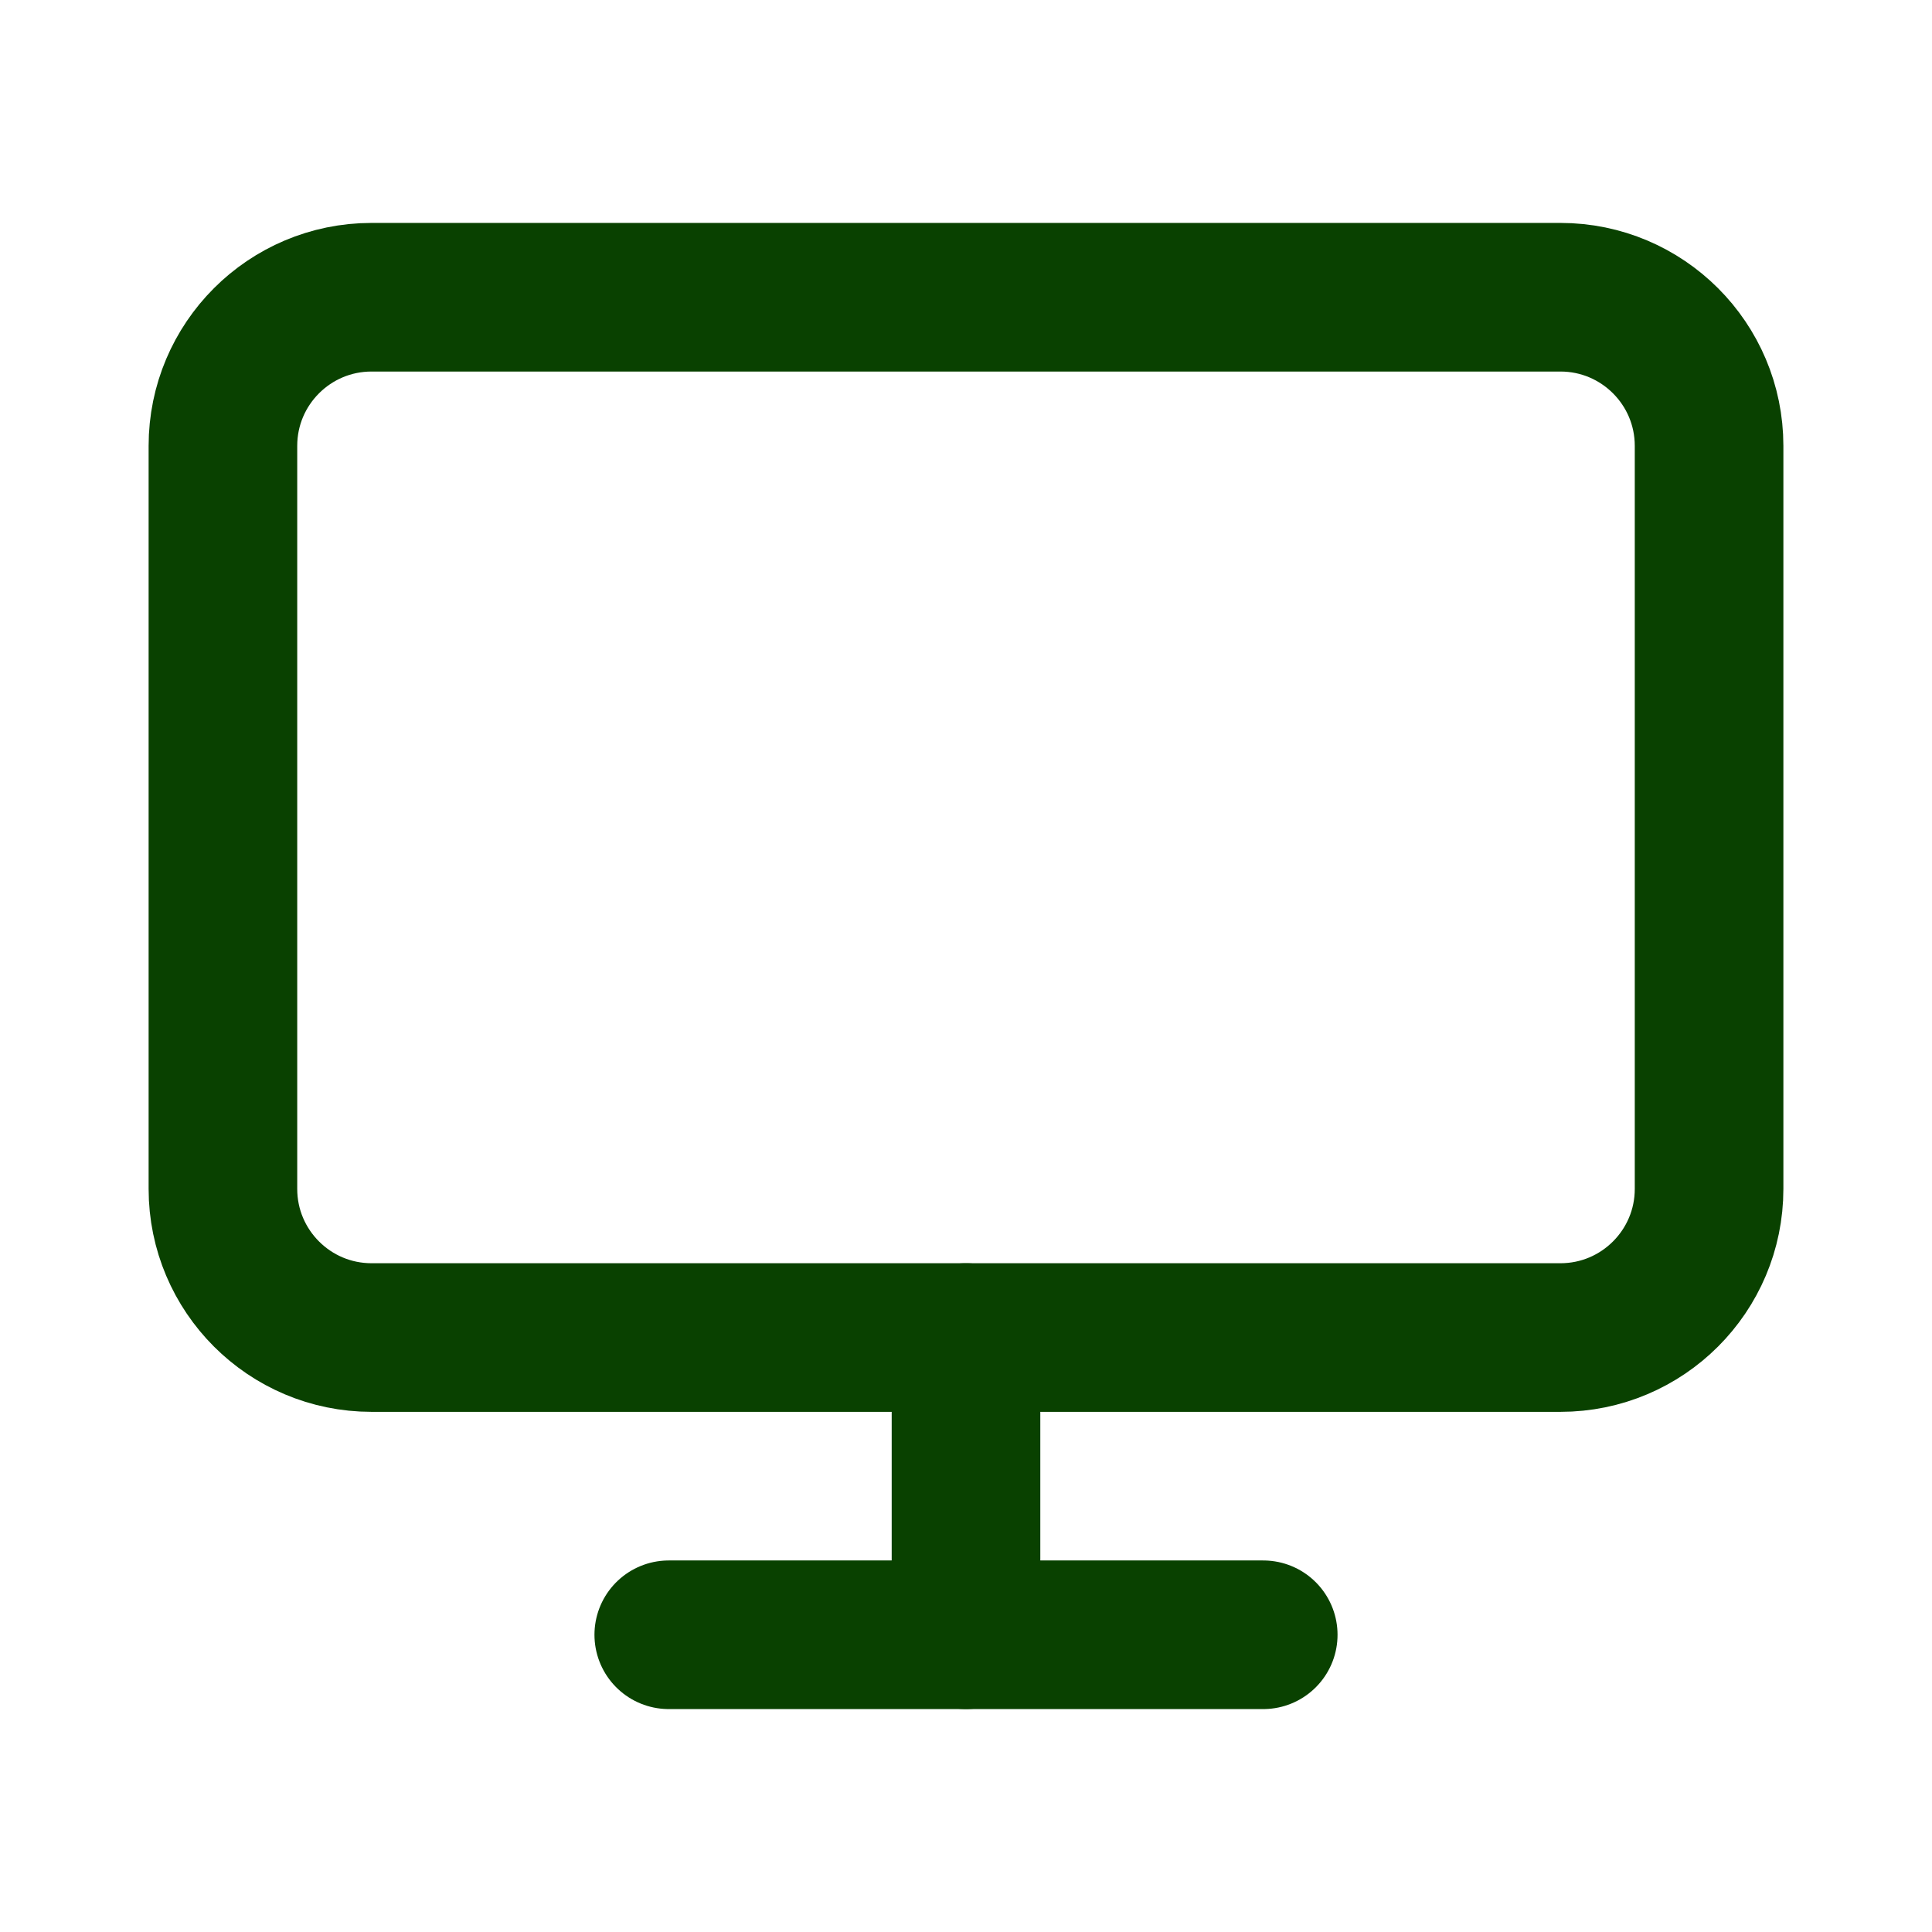 <svg width="13" height="13" viewBox="0 0 13 13" fill="none" xmlns="http://www.w3.org/2000/svg">
<path d="M10.5 2H2.5C1.948 2 1.5 2.448 1.5 3V8C1.5 8.552 1.948 9 2.5 9H10.5C11.052 9 11.5 8.552 11.5 8V3C11.5 2.448 11.052 2 10.5 2Z" stroke="#094100" stroke-linecap="round" stroke-linejoin="round"/>
<path d="M4.5 11H8.5" stroke="#094100" stroke-linecap="round" stroke-linejoin="round"/>
<path d="M6.5 9V11" stroke="#094100" stroke-linecap="round" stroke-linejoin="round"/>
</svg>
